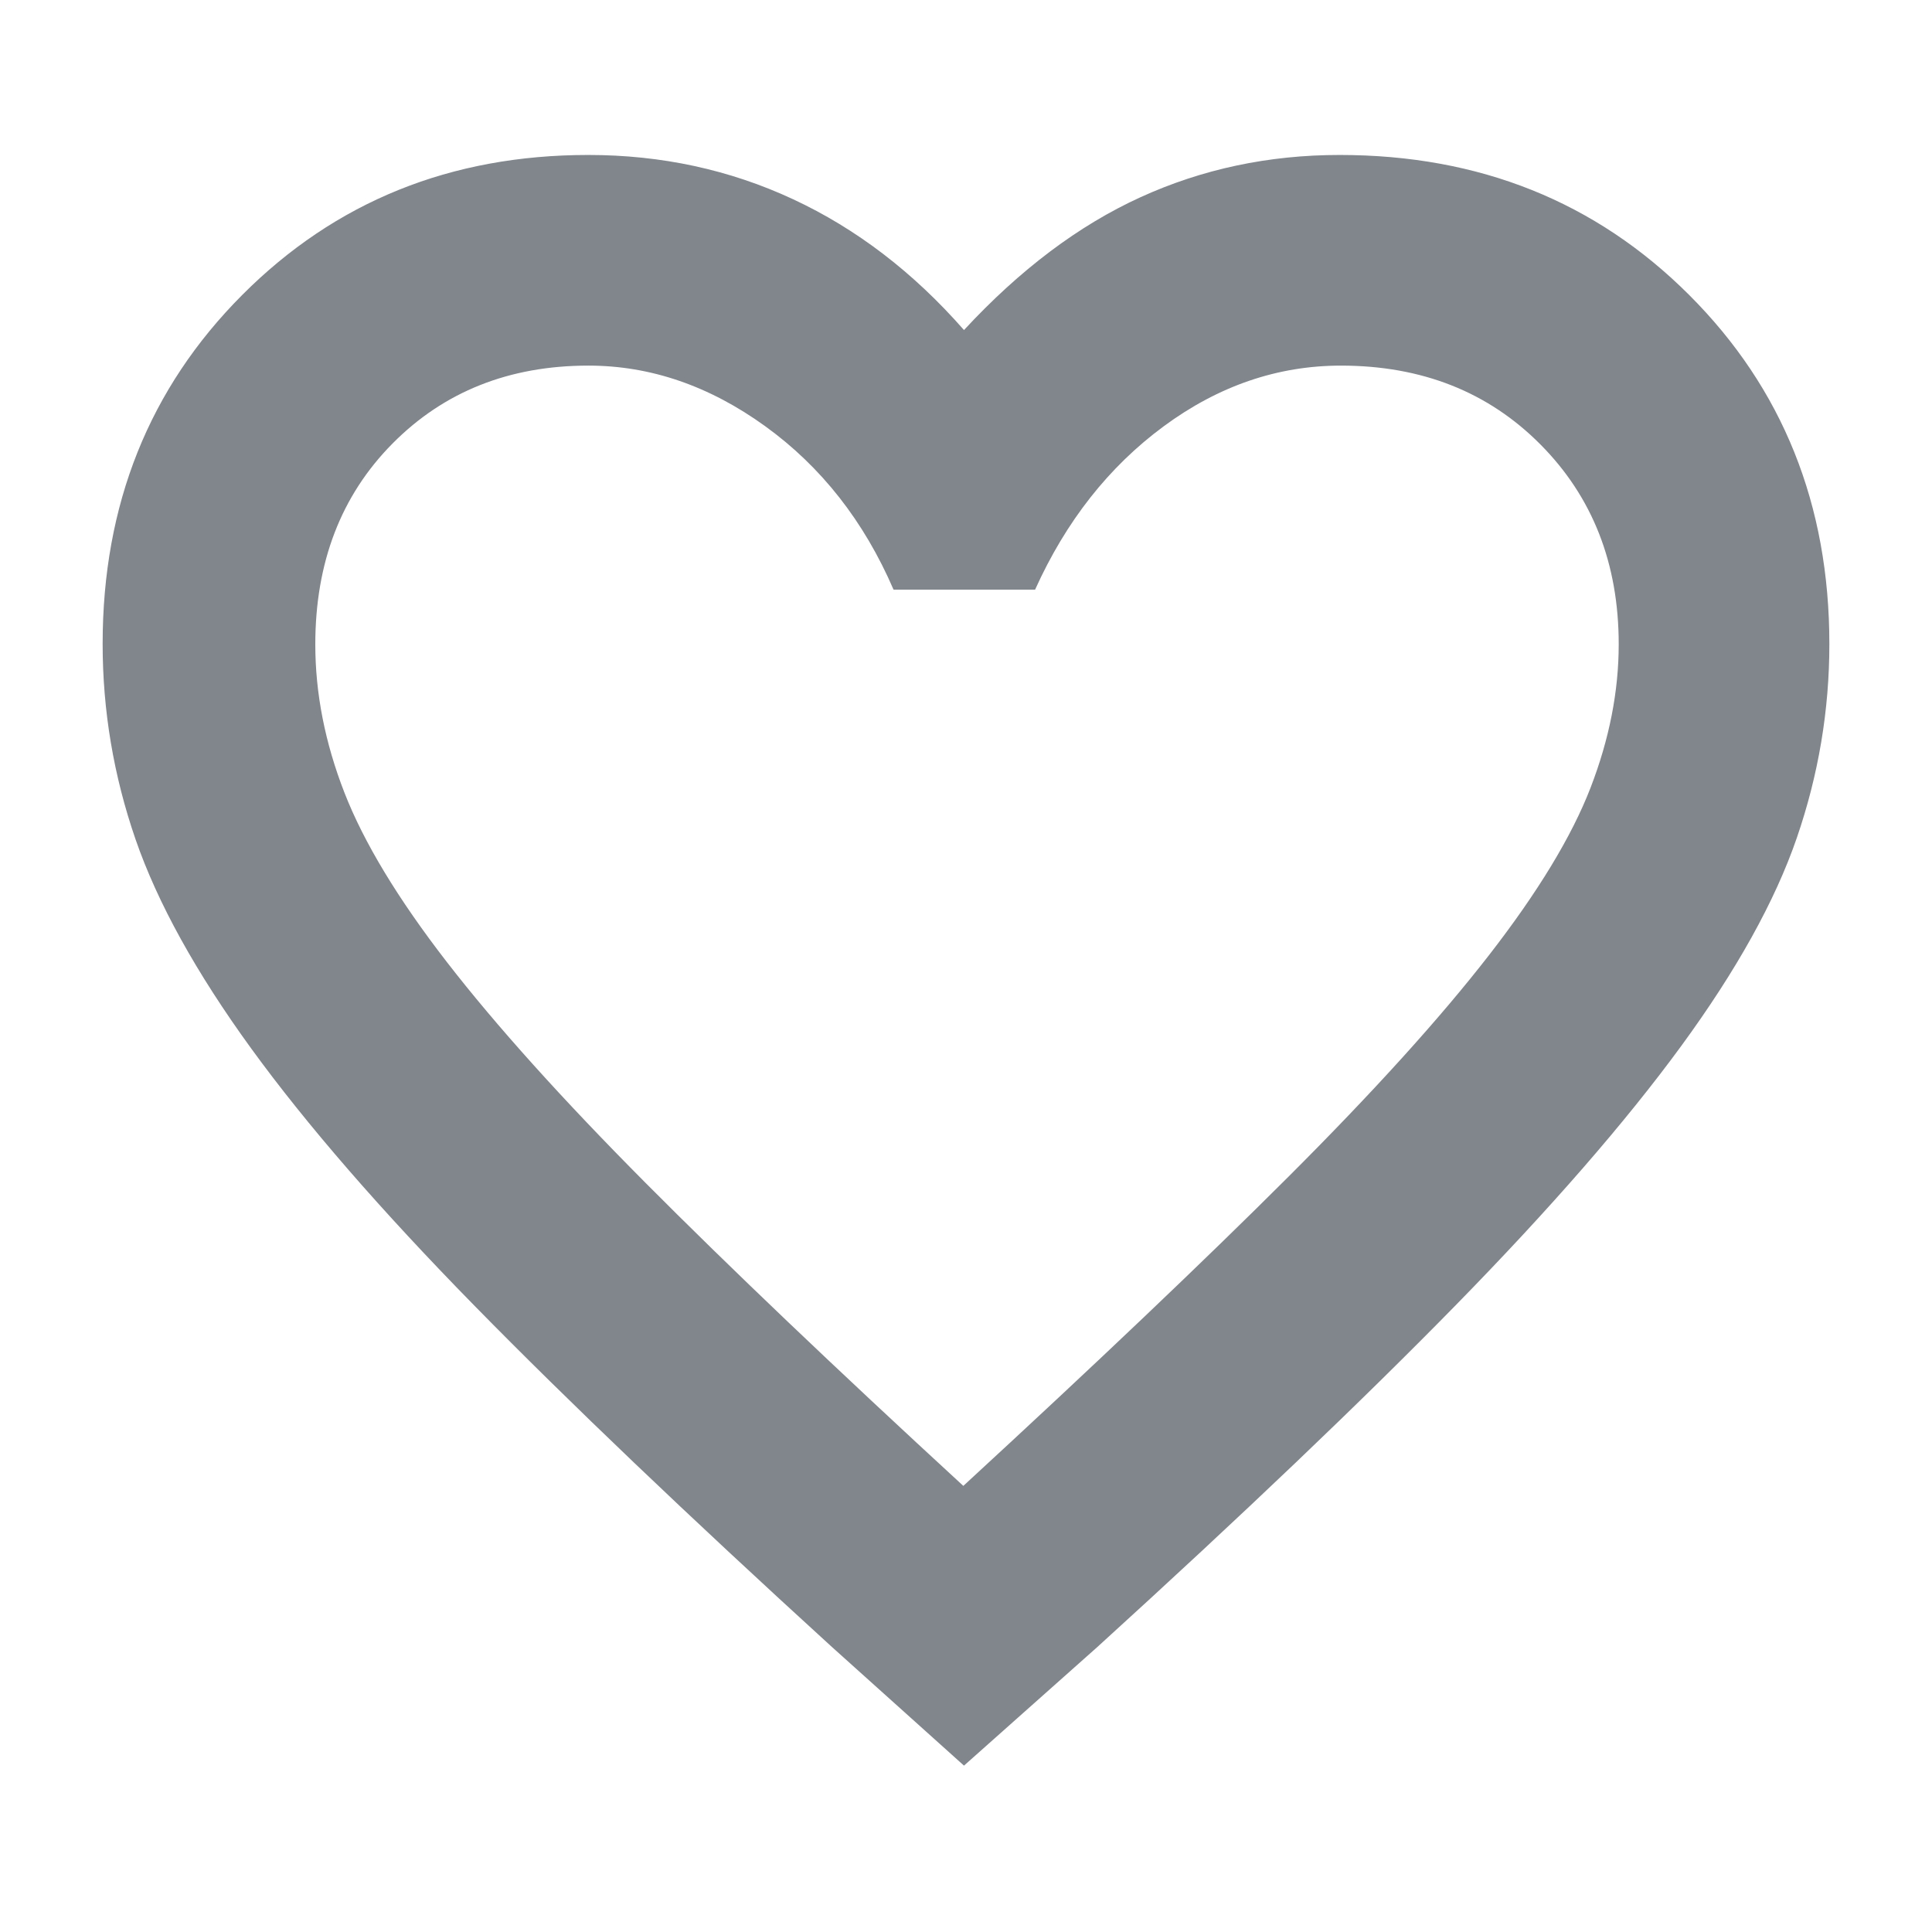 <svg xmlns="http://www.w3.org/2000/svg" height="40px" viewBox="0 -960 960 960" width="40px" fill="#80868C"><path d="m479-82.67-65.67-59q-107.51-98.08-177.42-169.37Q166-382.33 124.83-439q-41.16-56.67-57.5-104Q51-590.33 51-640.07q0-103.79 69.35-173.36Q189.7-883 292.33-883q54.51 0 101.75 22 47.25 22 84.92 65 41.67-45 87.7-66 46.04-21 98.97-21 104.05 0 173.69 69.59Q909-743.83 909-640q0 49.31-16.17 96.32-16.16 47.01-57.5 103.51Q794-383.67 723.68-311.8q-70.32 71.87-178.35 170.13l-66.33 59Zm-.33-139q98.49-90.66 161.58-153.66 63.08-63 99.58-110t50.5-83.24q14-36.24 14-71.31 0-60.12-38.91-99.29-38.9-39.16-99.12-39.16-47.17 0-88.07 30.16-40.9 30.17-63.9 81.17H444q-22.01-51-63.71-81.17-41.7-30.16-87.91-30.16-58.99 0-97.35 38.73-38.36 38.74-38.36 99.81 0 36.43 14.44 73.56t51 84.35q36.56 47.21 98.72 109.71 62.17 62.5 157.84 150.5ZM481-500.33Z"/></svg>